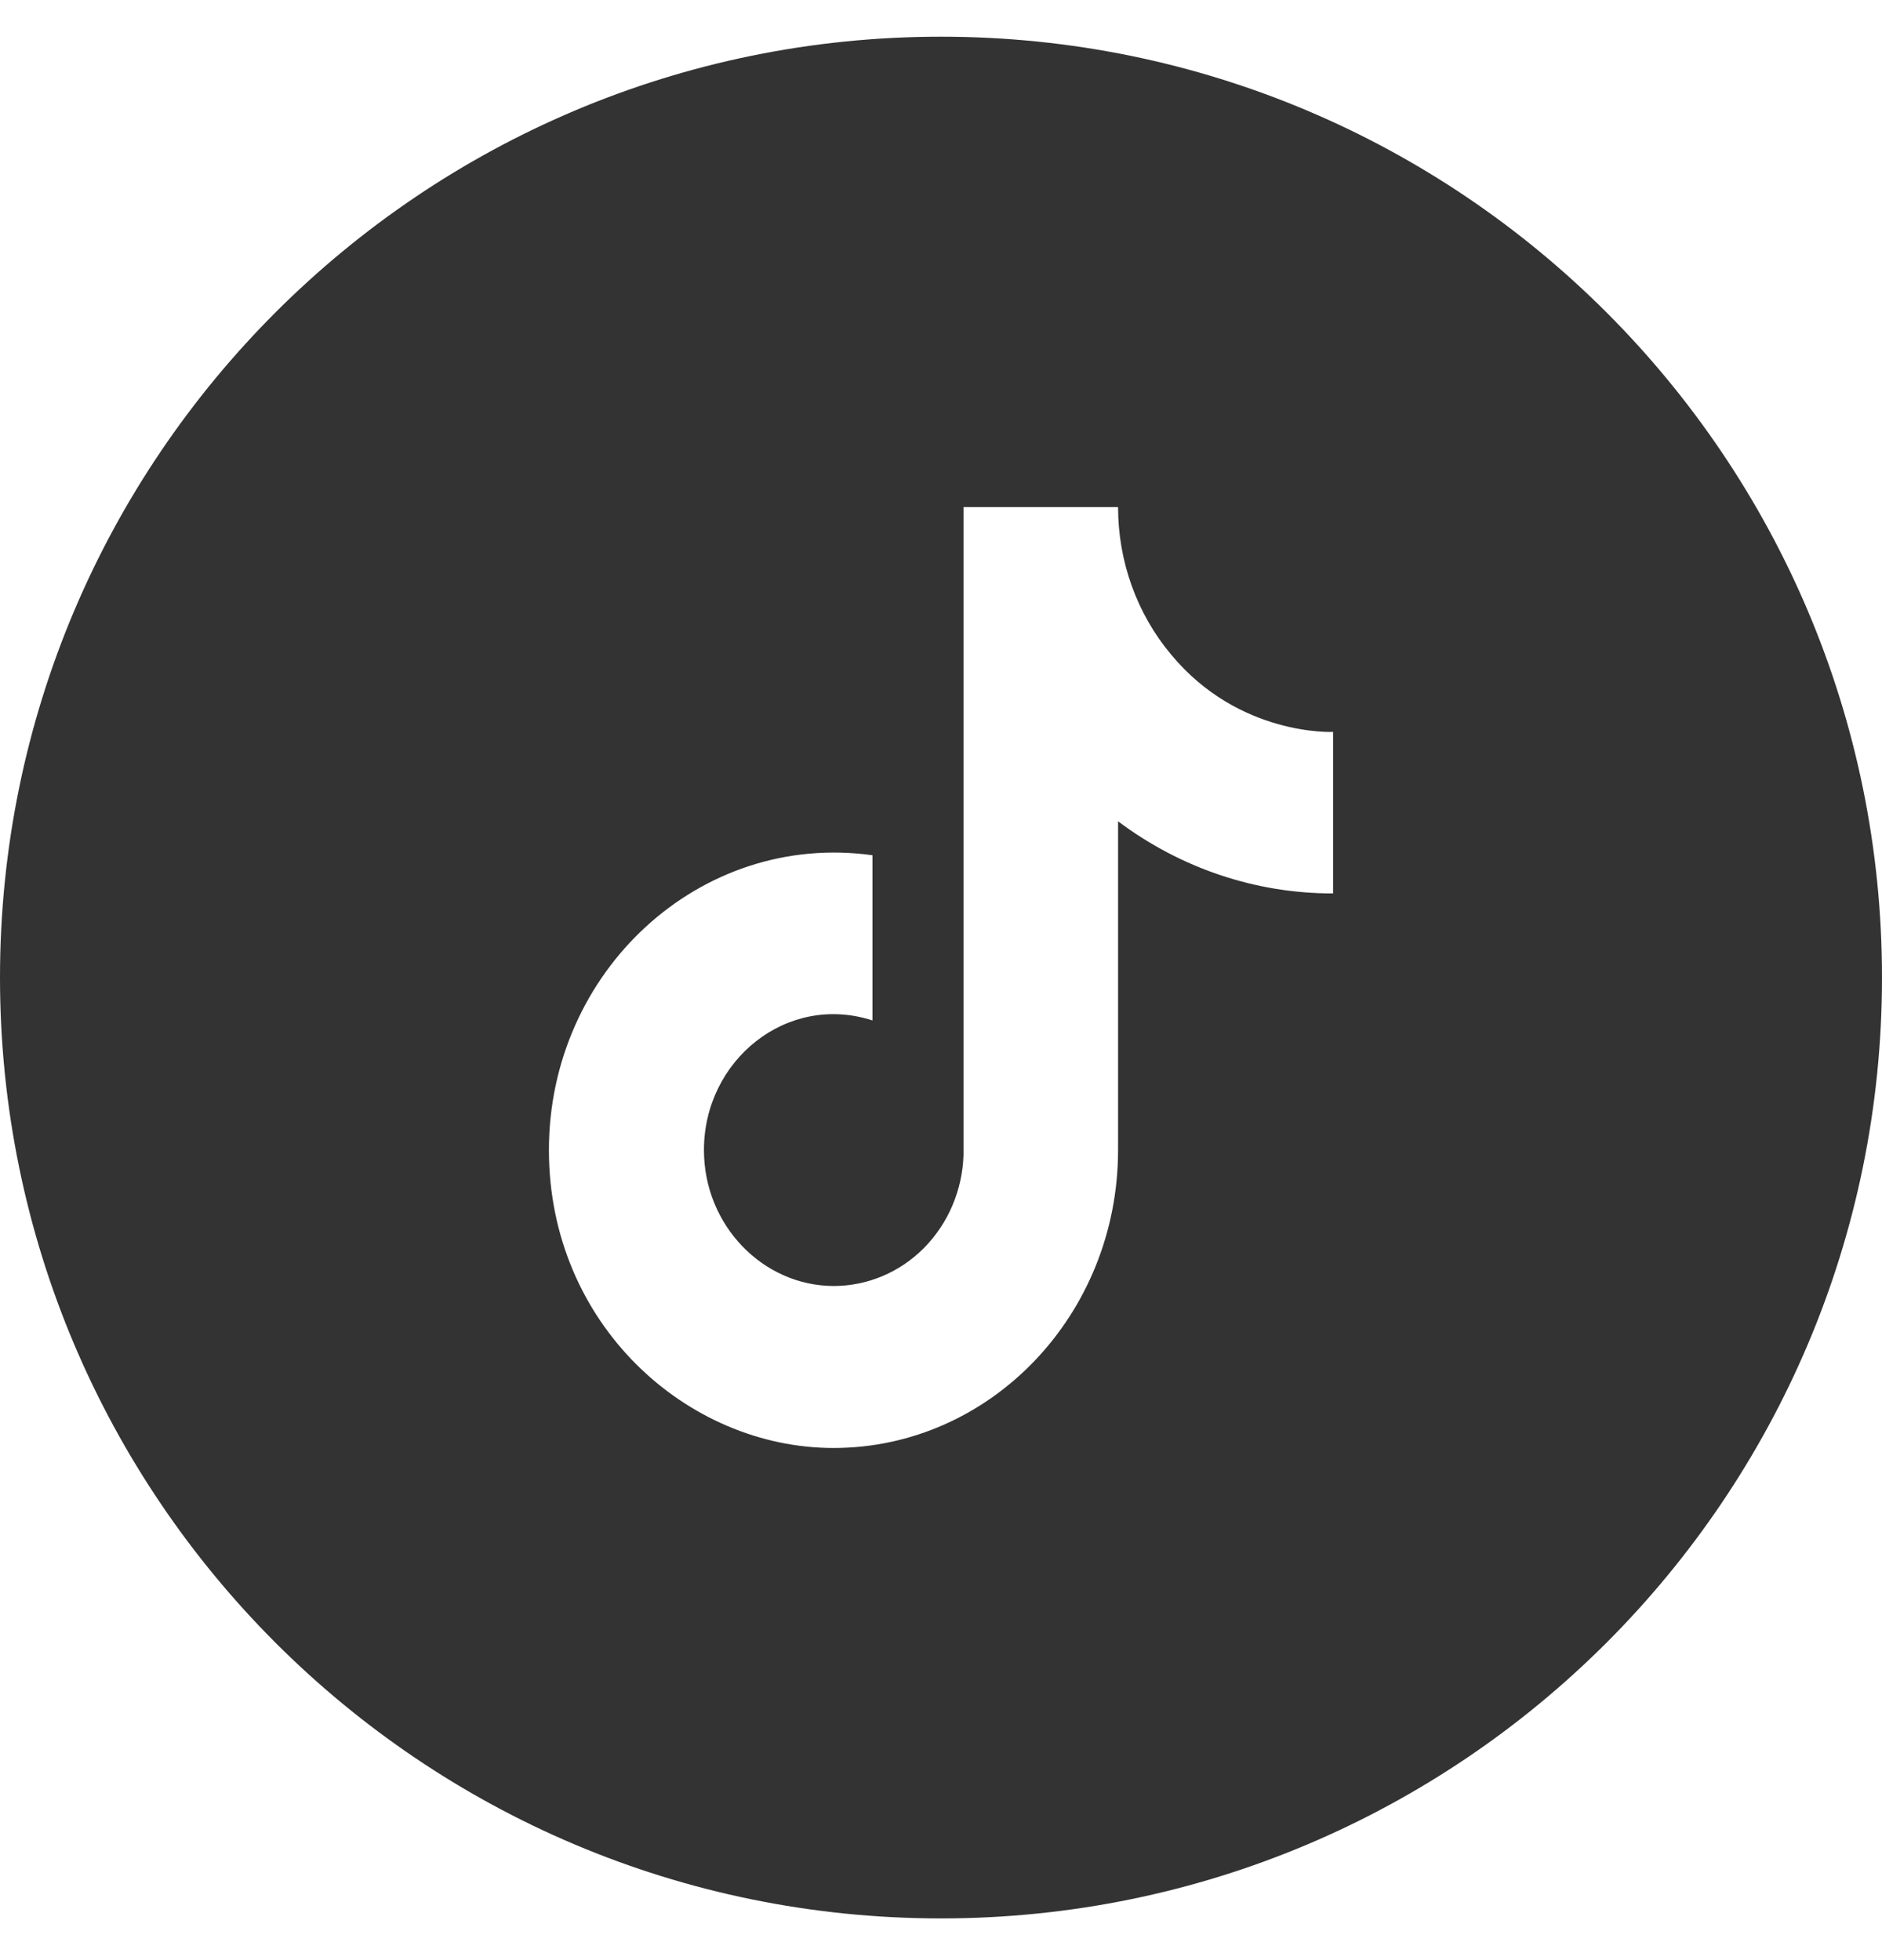 <svg width="24" height="25" viewBox="0 0 24 25" fill="none" xmlns="http://www.w3.org/2000/svg">
<path fill-rule="evenodd" clip-rule="evenodd" d="M12 24.468C18.627 24.468 24 19.096 24 12.468C24 5.841 18.627 0.468 12 0.468C5.373 0.468 0 5.841 0 12.468C0 19.096 5.373 24.468 12 24.468ZM14.258 6.468C14.258 7.16 14.498 7.828 14.934 8.348C15.801 9.395 17 9.335 17 9.335V11.395C16.016 11.397 15.057 11.075 14.258 10.475V14.668C14.258 16.768 12.631 18.468 10.629 18.468C8.76 18.468 7 16.888 7 14.668C7 12.388 8.926 10.602 11.126 10.908V13.015C10.036 12.662 8.977 13.522 8.977 14.668C8.977 15.628 9.73 16.402 10.635 16.402C11.063 16.401 11.475 16.228 11.783 15.917C12.091 15.606 12.272 15.182 12.287 14.735V6.468H14.258Z" fill="#333333"/>
</svg>
